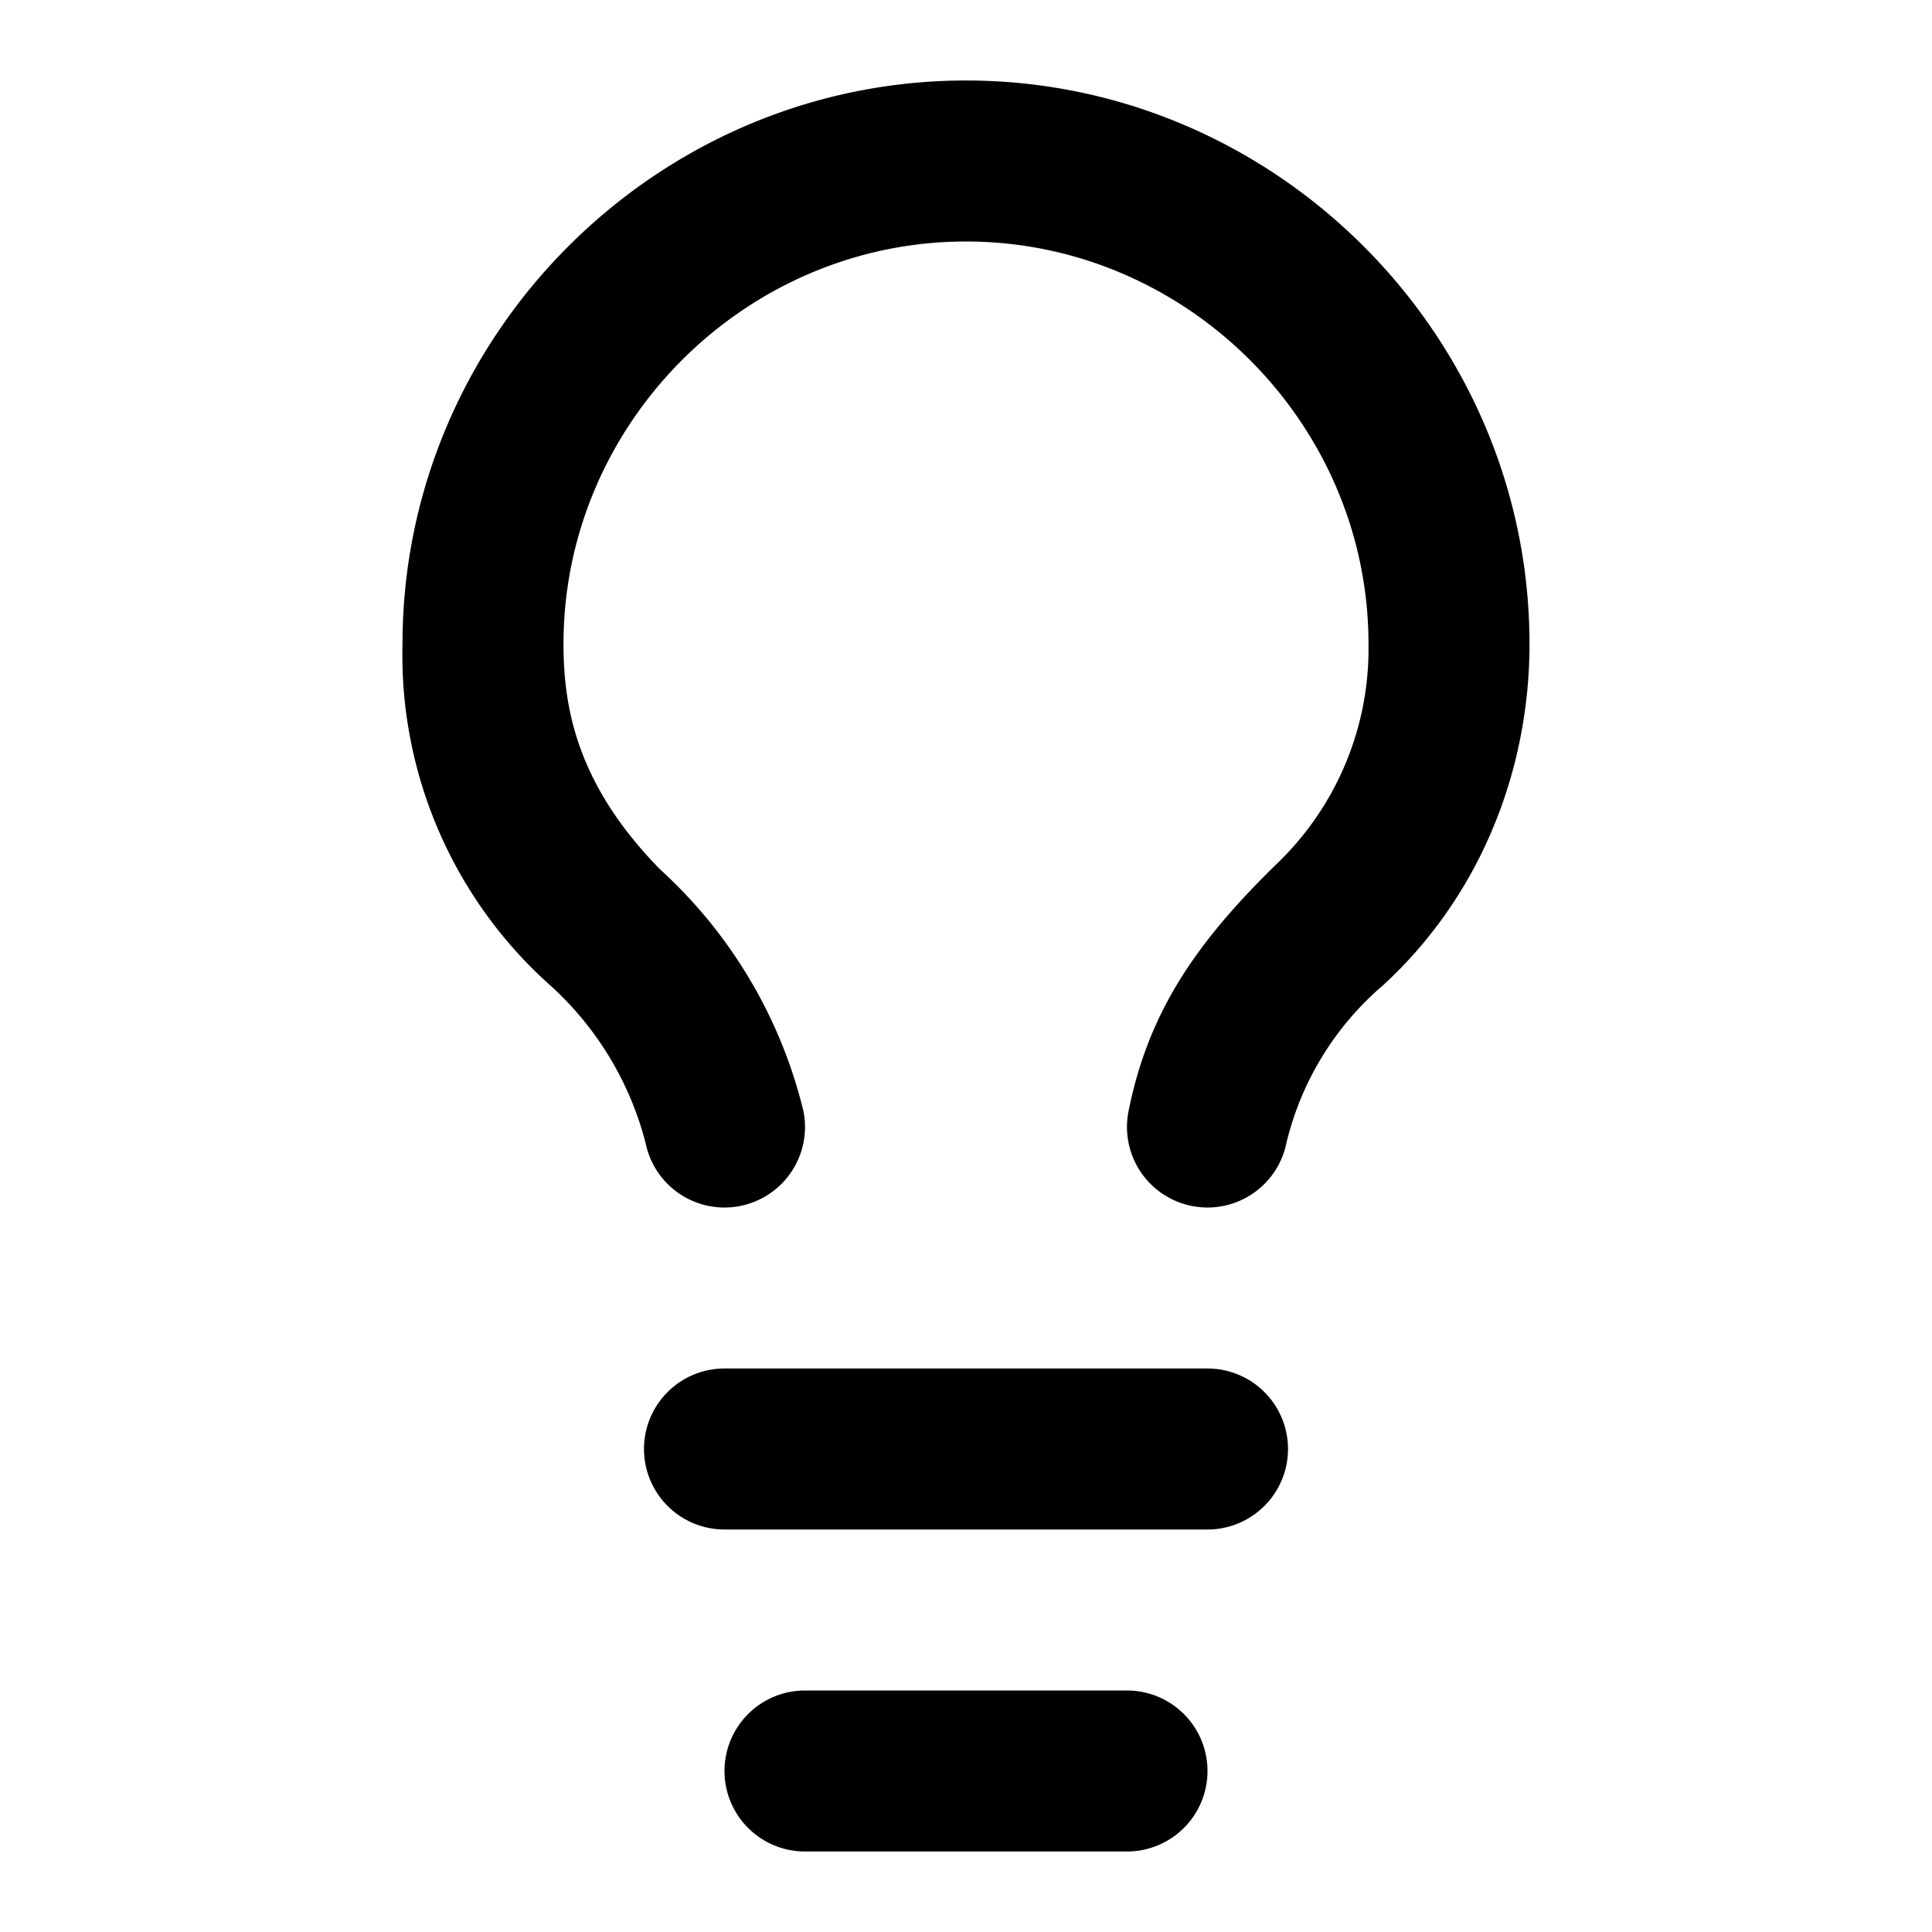 <svg viewBox="0 0 24 24"><path d="M15.98 14.2a1 1 0 0 1-1.96-.4c.24-1.2.81-2.05 1.77-3l.04-.04A3.7 3.7 0 0 0 17 8c0-2.74-2.26-5-5-5S7 5.26 7 8c0 .8.17 1.75 1.2 2.8a5.96 5.96 0 0 1 1.78 3 1 1 0 0 1-1.96.4 3.98 3.98 0 0 0-1.23-2A5.5 5.5 0 0 1 5 8c0-3.84 3.16-7 7-7s7 3.16 7 7c0 1.57-.61 3.13-1.82 4.24a3.72 3.72 0 0 0-1.2 1.96ZM9 19a1 1 0 0 1 0-2h6a1 1 0 0 1 0 2H9Zm1 4a1 1 0 0 1 0-2h4a1 1 0 0 1 0 2h-4Z"/></svg>